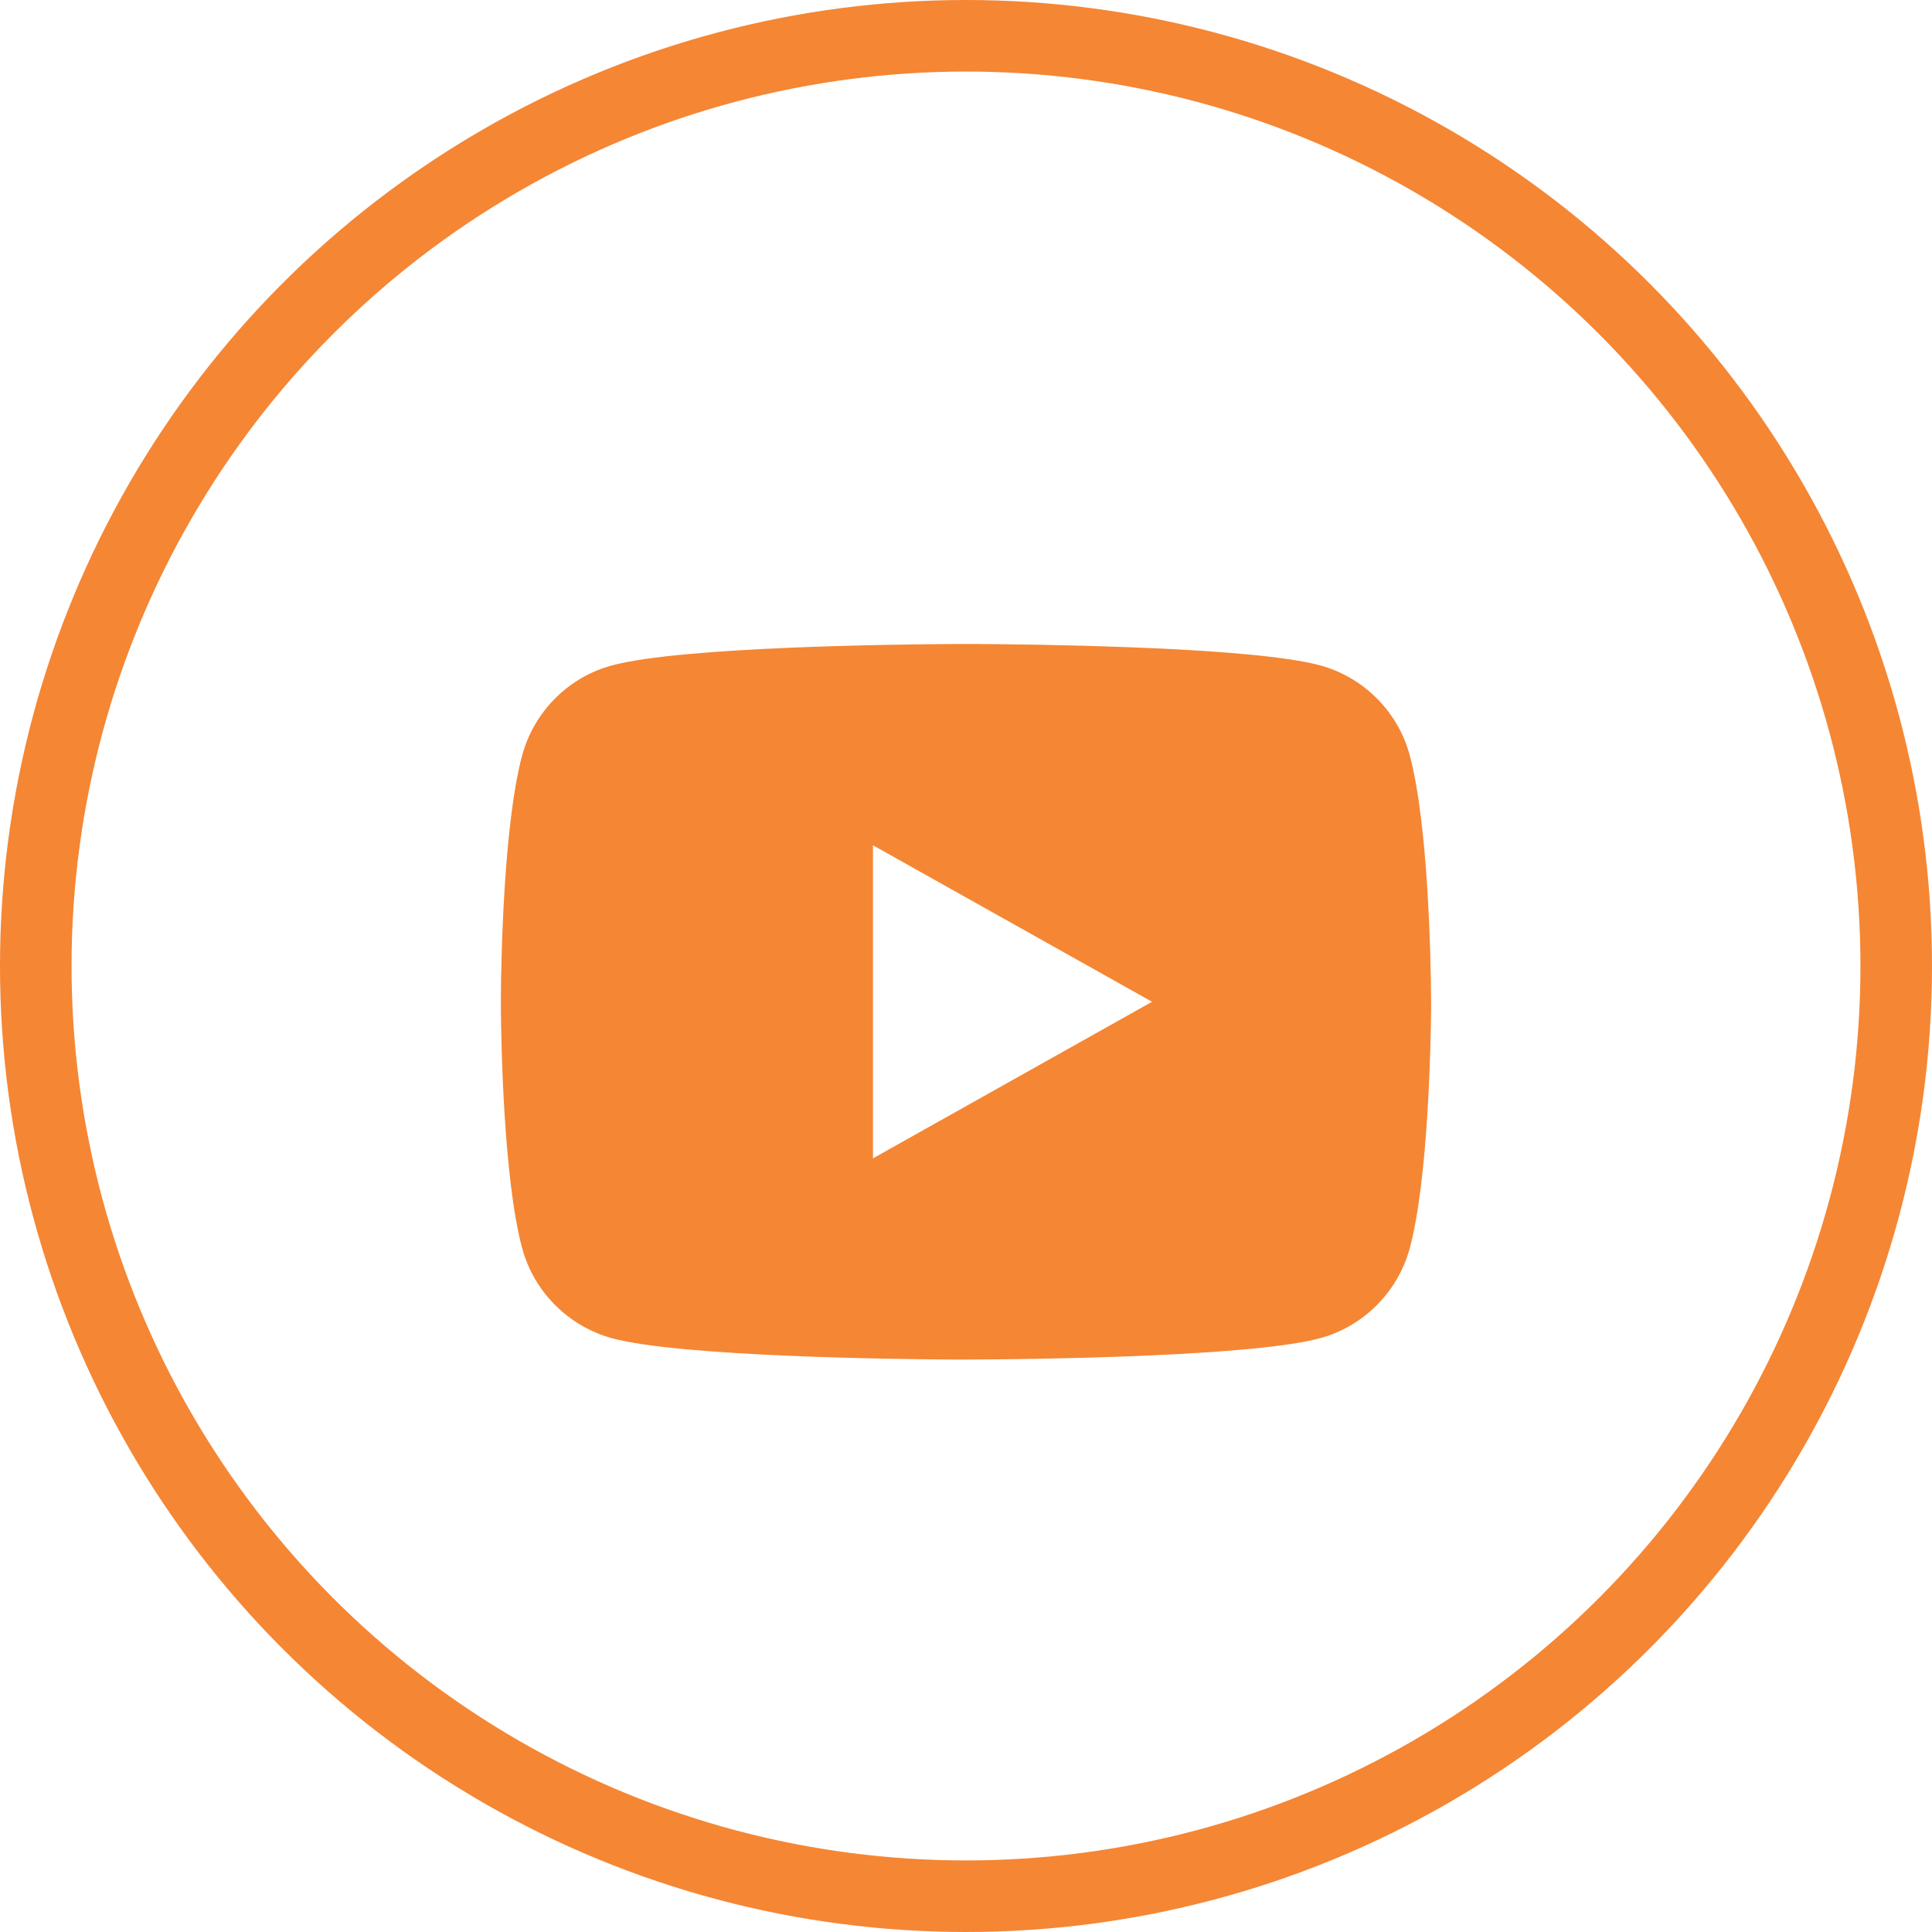<svg width="27" height="27" viewBox="0 0 27 27" fill="none" xmlns="http://www.w3.org/2000/svg">
<path d="M13.659 9C14.006 9.002 14.874 9.01 15.797 9.046L16.125 9.059C17.054 9.101 17.982 9.174 18.443 9.297C19.058 9.463 19.54 9.947 19.703 10.561C19.963 11.536 19.995 13.437 19.999 13.898L20 13.993V14.102C19.995 14.562 19.963 16.464 19.703 17.439C19.538 18.054 19.055 18.539 18.443 18.703C17.982 18.826 17.054 18.898 16.125 18.94L15.797 18.954C14.874 18.989 14.006 18.998 13.659 18.999L13.506 19H13.34C12.606 18.996 9.534 18.964 8.556 18.703C7.943 18.536 7.46 18.052 7.296 17.439C7.036 16.464 7.004 14.562 7 14.102V13.898C7.004 13.437 7.036 11.535 7.296 10.561C7.462 9.945 7.944 9.461 8.557 9.298C9.534 9.036 12.607 9.004 13.341 9H13.659ZM12.2 11.813V16.188L16.1 14L12.2 11.813Z" fill="#F58634"/>
<circle cx="13.5" cy="13.5" r="13" stroke="#F58634"/>
</svg>
